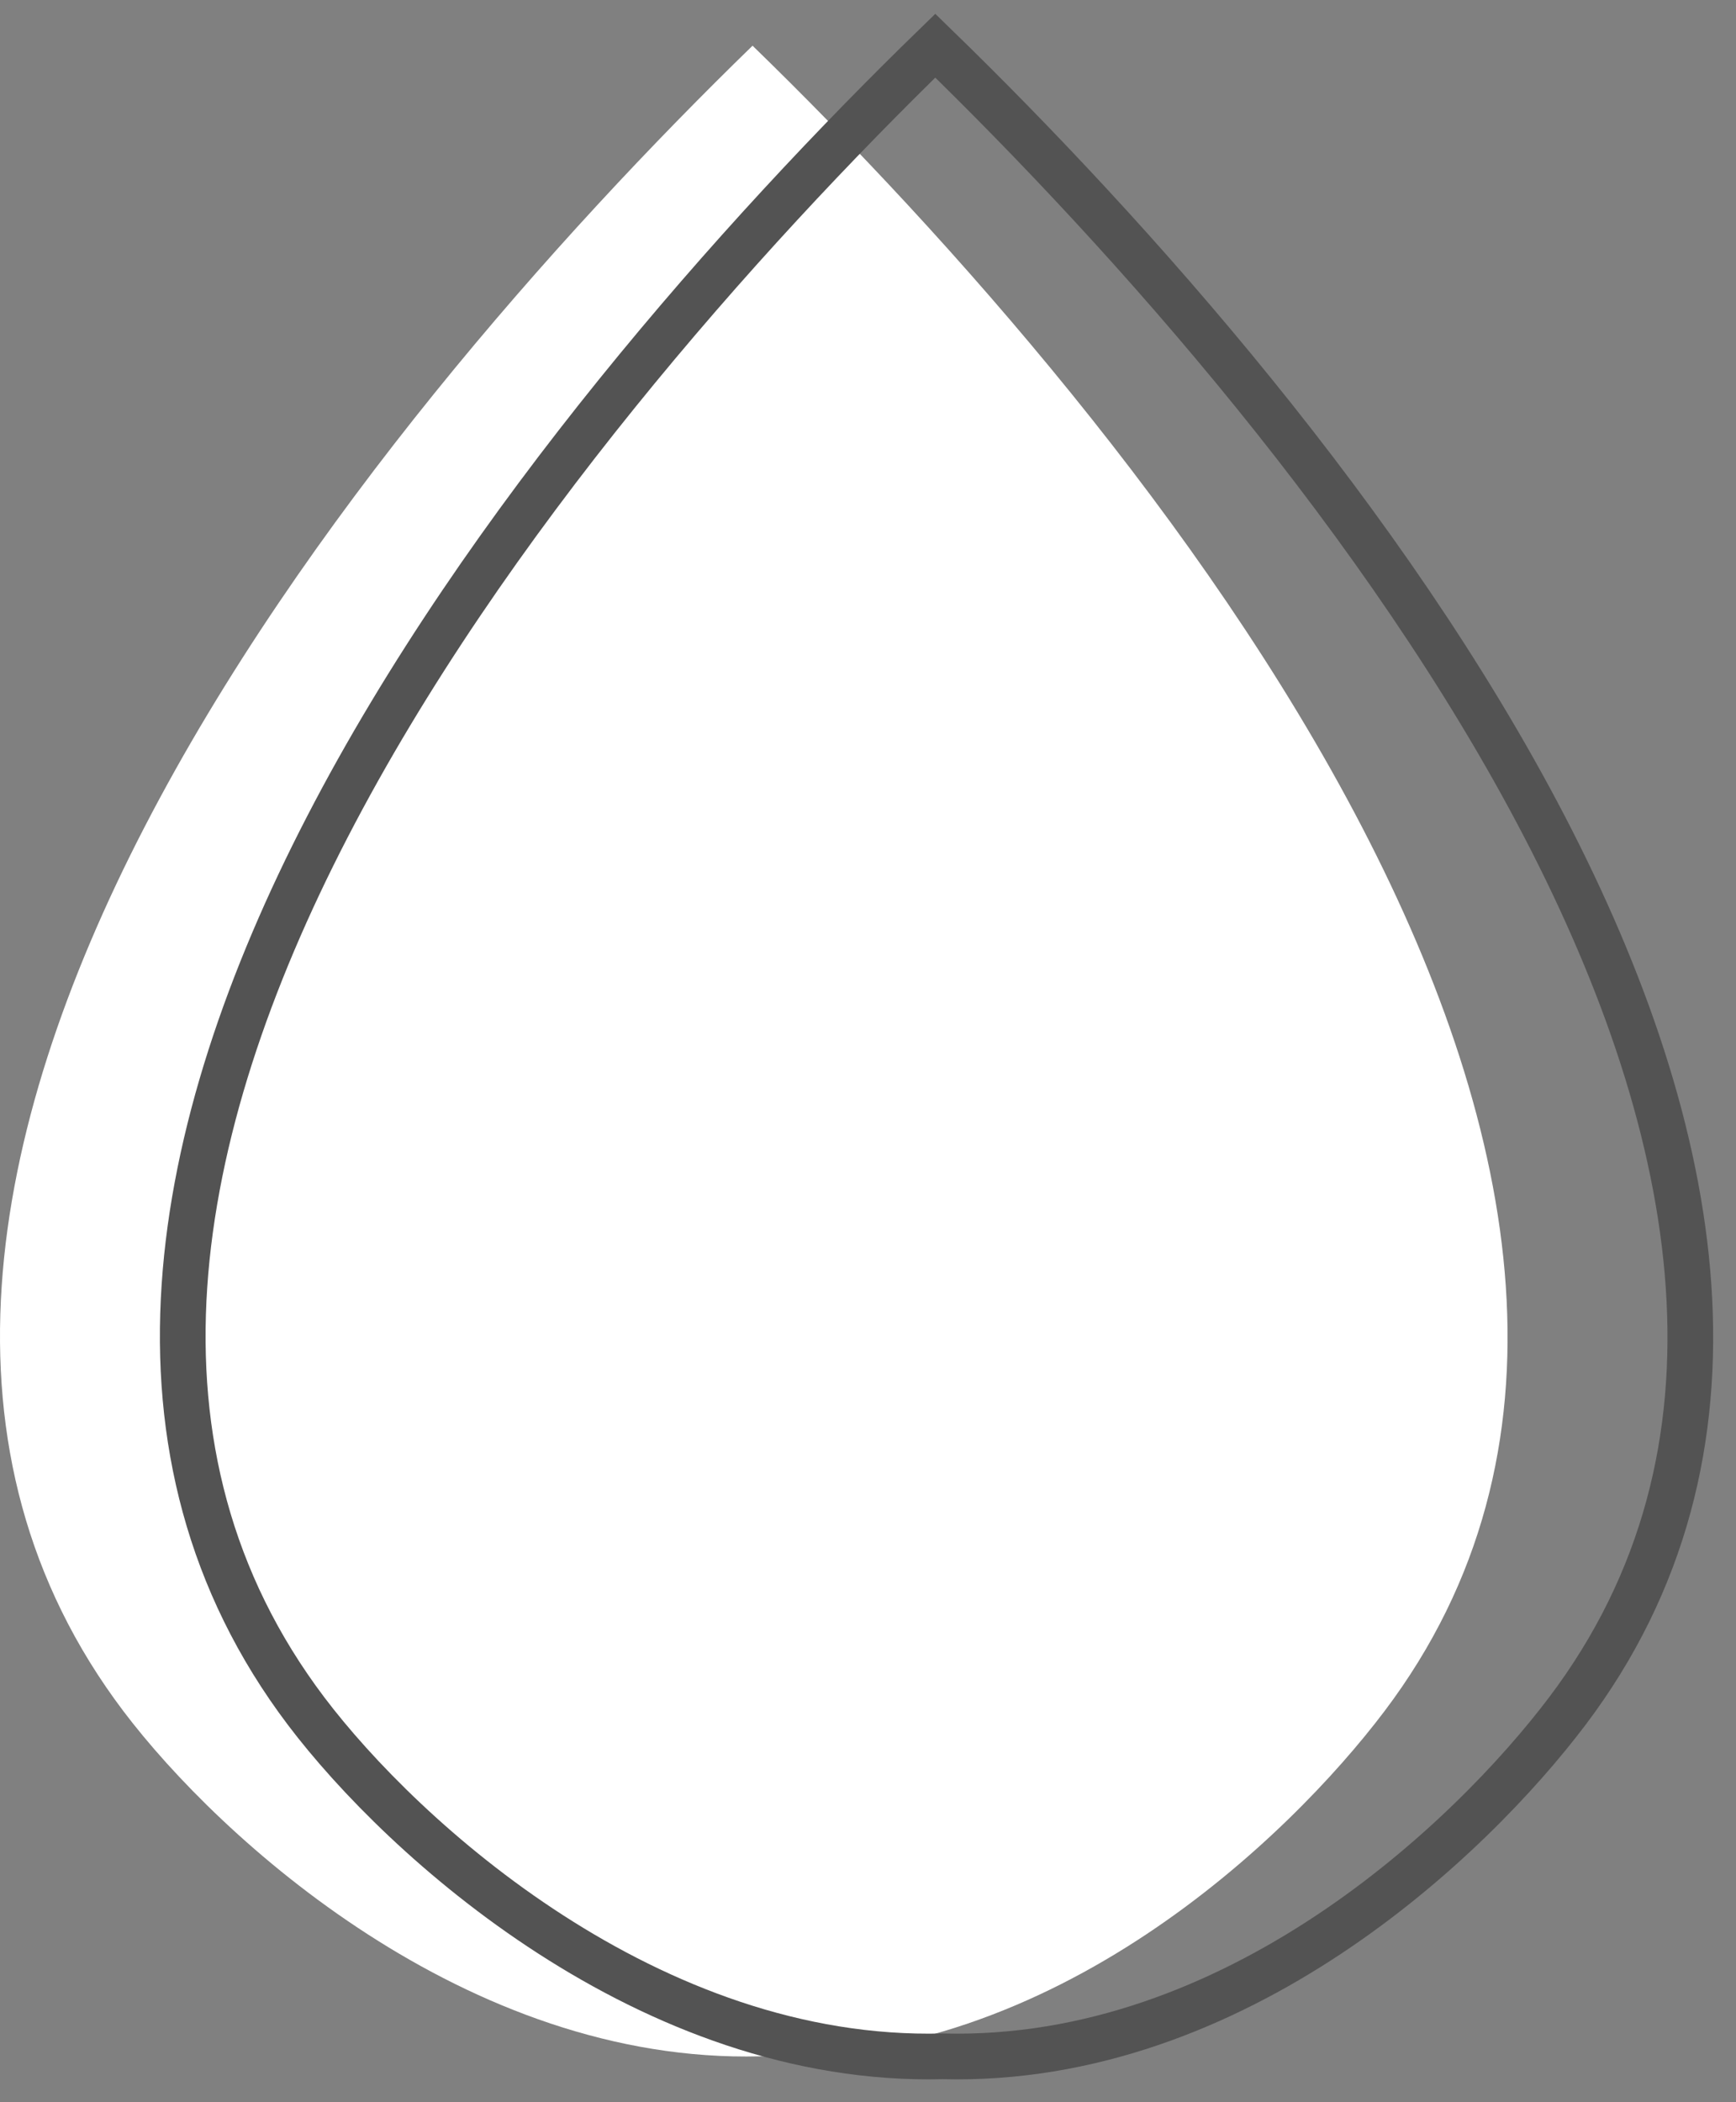 <?xml version="1.0" encoding="UTF-8"?> <svg xmlns="http://www.w3.org/2000/svg" width="38" height="46" viewBox="0 0 38 46" fill="none"><rect x="0" y="0" width="38" height="46" fill="#808080" stroke="none"/> <path d="M30.305 37.444C38.869 26.117 25.036 9.318 16.473 1C7.911 9.318 -5.861 26.117 2.702 37.444C4.812 40.235 10.218 45.16 16.639 44.996C23.061 45.16 28.196 40.235 30.305 37.444Z" fill="white"></path> <path d="M34.306 37.444C42.869 26.117 29.036 9.318 20.473 1C11.911 9.318 -1.861 26.117 6.702 37.444C8.812 40.235 14.218 45.16 20.639 44.996C27.061 45.16 32.196 40.235 34.306 37.444Z" stroke="#535353"></path> </svg> 